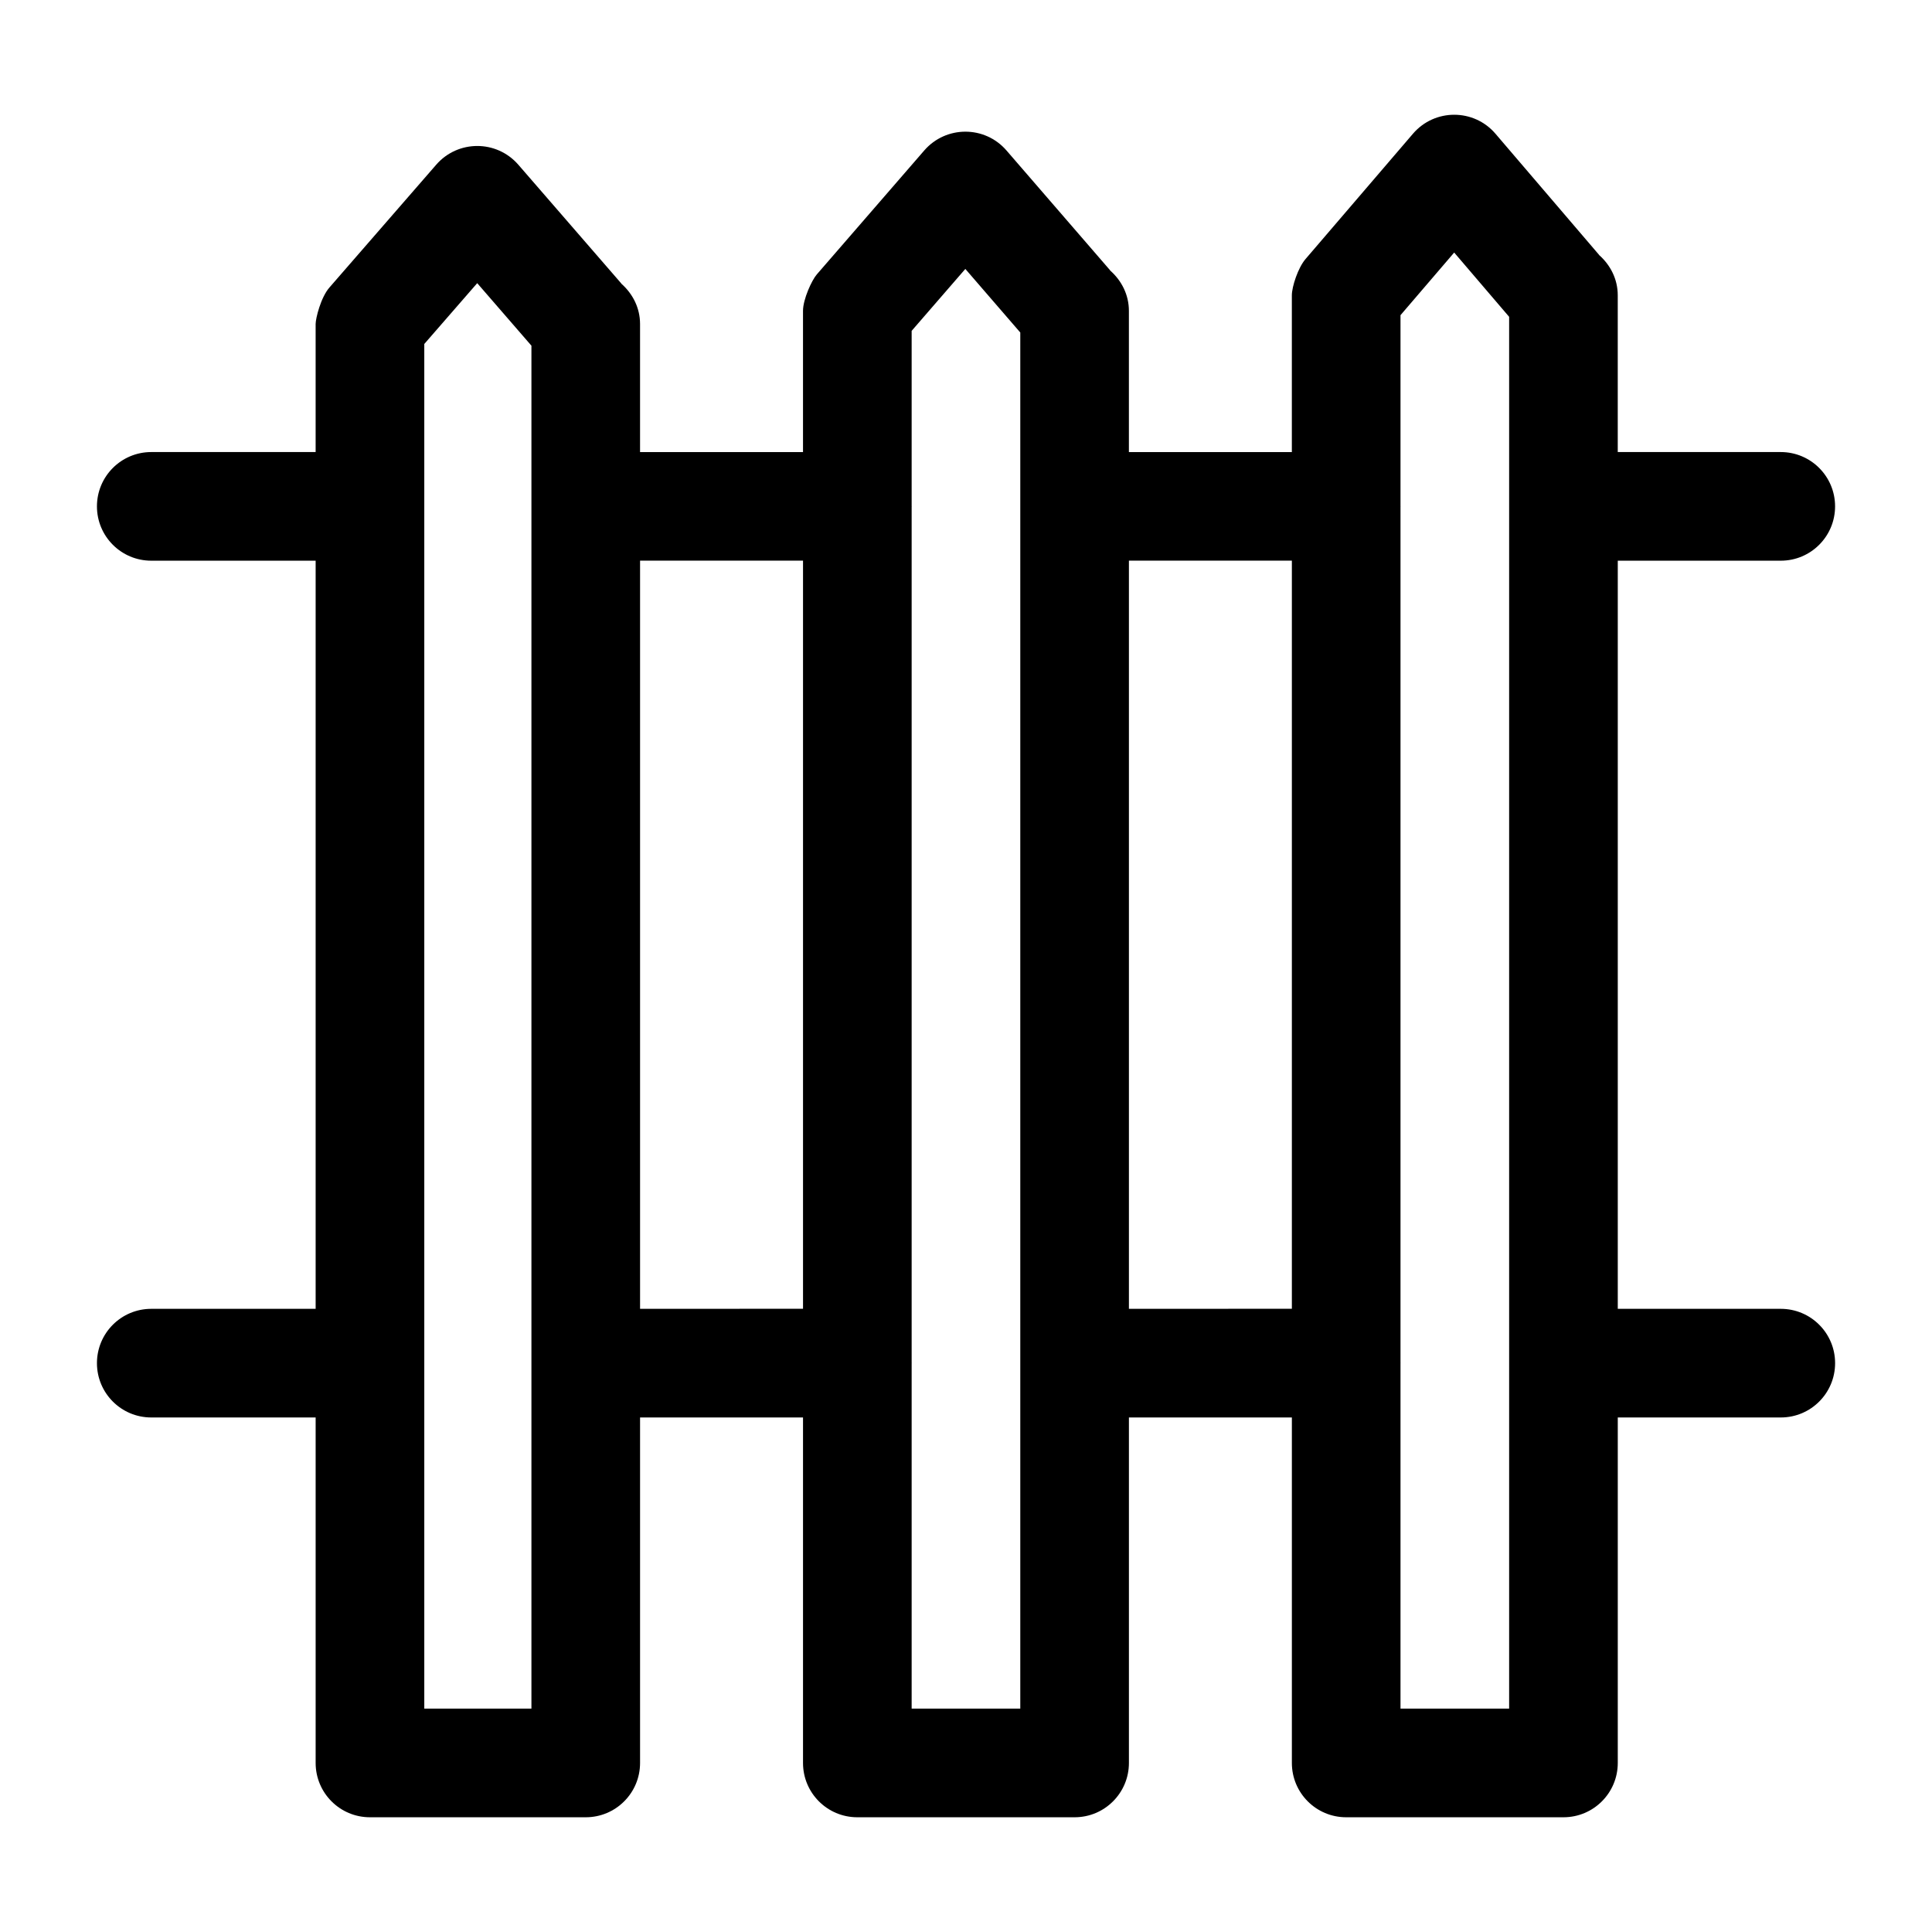 <?xml version="1.0" encoding="UTF-8"?>
<!-- Uploaded to: ICON Repo, www.svgrepo.com, Generator: ICON Repo Mixer Tools -->
<svg fill="#000000" width="800px" height="800px" version="1.1" viewBox="144 144 512 512" xmlns="http://www.w3.org/2000/svg">
 <path d="m615.92 292.59c7.957 0 14.395-6.438 14.395-14.395 0-7.957-6.438-14.395-14.395-14.395h-43.199v-41.539c0-4.285-1.949-8.016-4.914-10.652-0.023-0.027-0.027-0.062-0.051-0.086l-27.438-32.078c-5.723-6.699-16.105-6.715-21.859-0.016l-28.492 33.234c-1.969 2.297-3.613 7.301-3.613 9.602v41.539h-43.184v-37.422c0-4.293-1.965-8.035-4.941-10.672-0.027-0.031-0.031-0.074-0.062-0.109l-27.441-31.727c-5.773-6.66-16.039-6.606-21.773-0.016l-28.492 32.867c-1.332 1.531-3.656 6.586-3.656 9.656v37.422h-43.184v-33.938c0-4.293-1.965-8.035-4.941-10.672-0.027-0.031-0.035-0.074-0.062-0.109l-27.258-31.434c-5.781-6.641-16.023-6.586-21.746-0.016l-28.312 32.559c-2.305 2.644-3.656 8.191-3.656 9.672v33.934h-43.559c-7.957 0-14.395 6.438-14.395 14.395 0 7.957 6.438 14.395 14.395 14.395h43.562v198.26l-43.562 0.004c-7.957 0-14.395 6.438-14.395 14.395 0 7.957 6.438 14.395 14.395 14.395h43.562v91.555c0 7.957 6.438 14.395 14.395 14.395h57.184c7.957 0 14.395-6.438 14.395-14.395v-91.555h43.184v91.555c0 7.957 6.438 14.395 14.395 14.395h57.578c7.957 0 14.395-6.438 14.395-14.395v-91.555h43.184v91.555c0 7.957 6.438 14.395 14.395 14.395h57.578c7.957 0 14.395-6.438 14.395-14.395v-91.555h43.199c7.957 0 14.395-6.438 14.395-14.395 0-7.957-6.438-14.395-14.395-14.395h-43.199v-198.27zm-359.48 304.21v-361.64l14.027-16.121 14.367 16.574v361.19zm57.184-105.95v-198.27h43.184v198.26zm71.973 105.95v-91.484c0-0.023 0.016-0.047 0.016-0.07 0-0.023-0.016-0.047-0.016-0.07v-226.91c0-0.023 0.016-0.047 0.016-0.07 0-0.023-0.016-0.047-0.016-0.07v-46.445l14.227-16.41 14.562 16.852v364.68zm57.578-105.95v-198.27h43.184v198.26zm71.973 105.95v-91.484c0-0.023 0.016-0.047 0.016-0.07 0-0.023-0.016-0.047-0.016-0.07v-226.91c0-0.023 0.016-0.047 0.016-0.07 0-0.023-0.016-0.047-0.016-0.07v-50.598l14.227-16.598 14.562 17.031v368.84l-28.789-0.004z"/>
</svg>